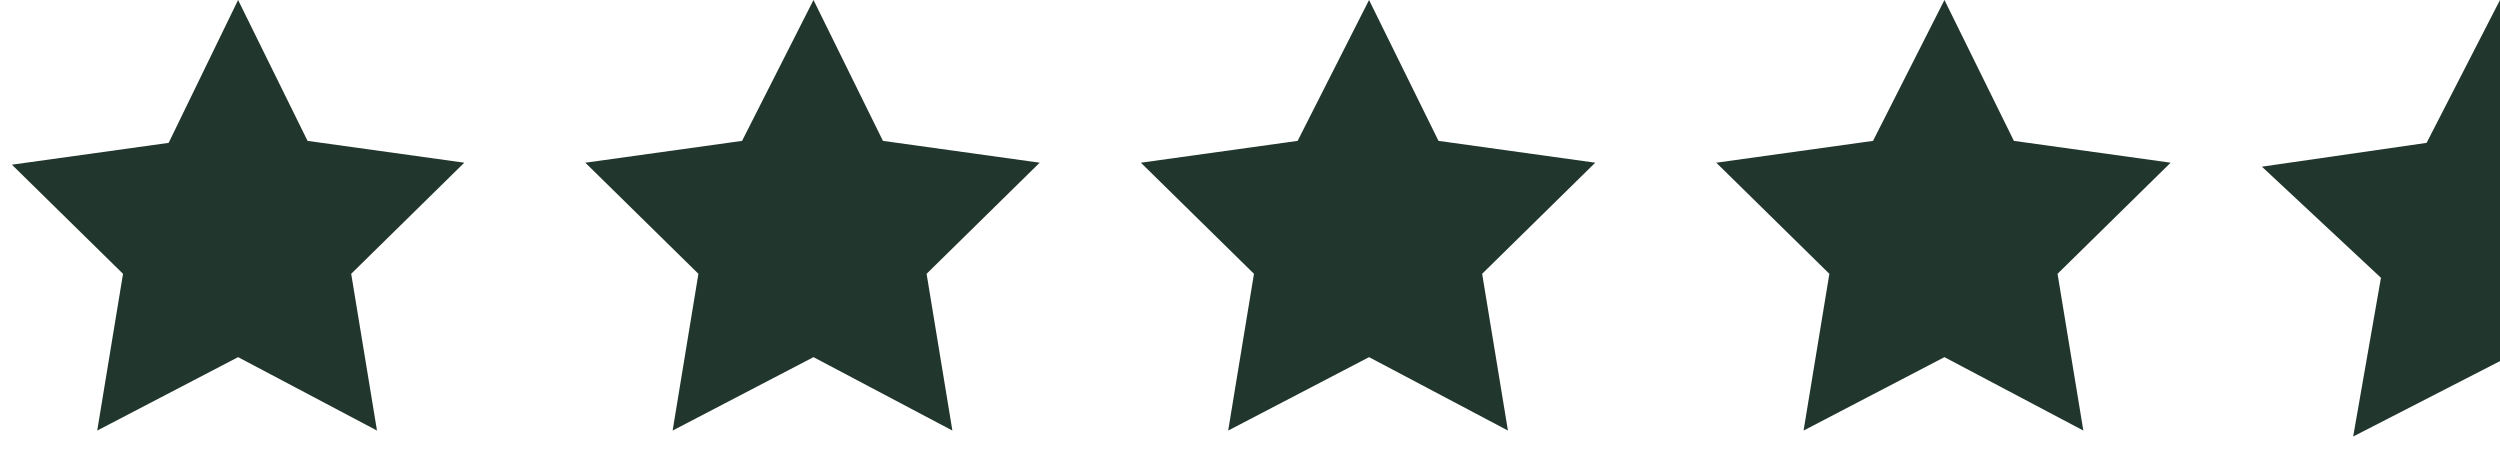 <?xml version="1.0" encoding="utf-8"?>
<!-- Generator: Adobe Illustrator 27.2.0, SVG Export Plug-In . SVG Version: 6.00 Build 0)  -->
<svg version="1.1" id="Layer_1" xmlns="http://www.w3.org/2000/svg" xmlns:xlink="http://www.w3.org/1999/xlink" x="0px" y="0px"
	 viewBox="0 0 126 24" style="enable-background:new 0 0 126 24;" xml:space="preserve">
<style type="text/css">
	.st0{fill-rule:evenodd;clip-rule:evenodd;fill:#21362C;}
</style>
<g>
	<path class="st0" d="M12,18l-7.1,3.7l1.3-7.9L0.6,8.3l7.9-1.1L12,0l3.5,7.1l7.9,1.1l-5.7,5.6l1.3,7.9L12,18z M41,18l-7.1,3.7
		l1.3-7.9l-5.7-5.6l7.9-1.1L41,0l3.5,7.1l7.9,1.1l-5.7,5.6l1.3,7.9L41,18z M69,18l-7.1,3.7l1.3-7.9l-5.7-5.6l7.9-1.1L69,0l3.5,7.1
		l7.9,1.1l-5.7,5.6l1.3,7.9L69,18z M98,18l-7.1,3.7l1.3-7.9l-5.7-5.6l7.9-1.1L98,0l3.5,7.1l7.9,1.1l-5.7,5.6l1.3,7.9L98,18z
		 M126,18.2l-7.4,3.8l1.4-8l-6-5.6l8.3-1.2L126,0"/>
</g>
</svg>
